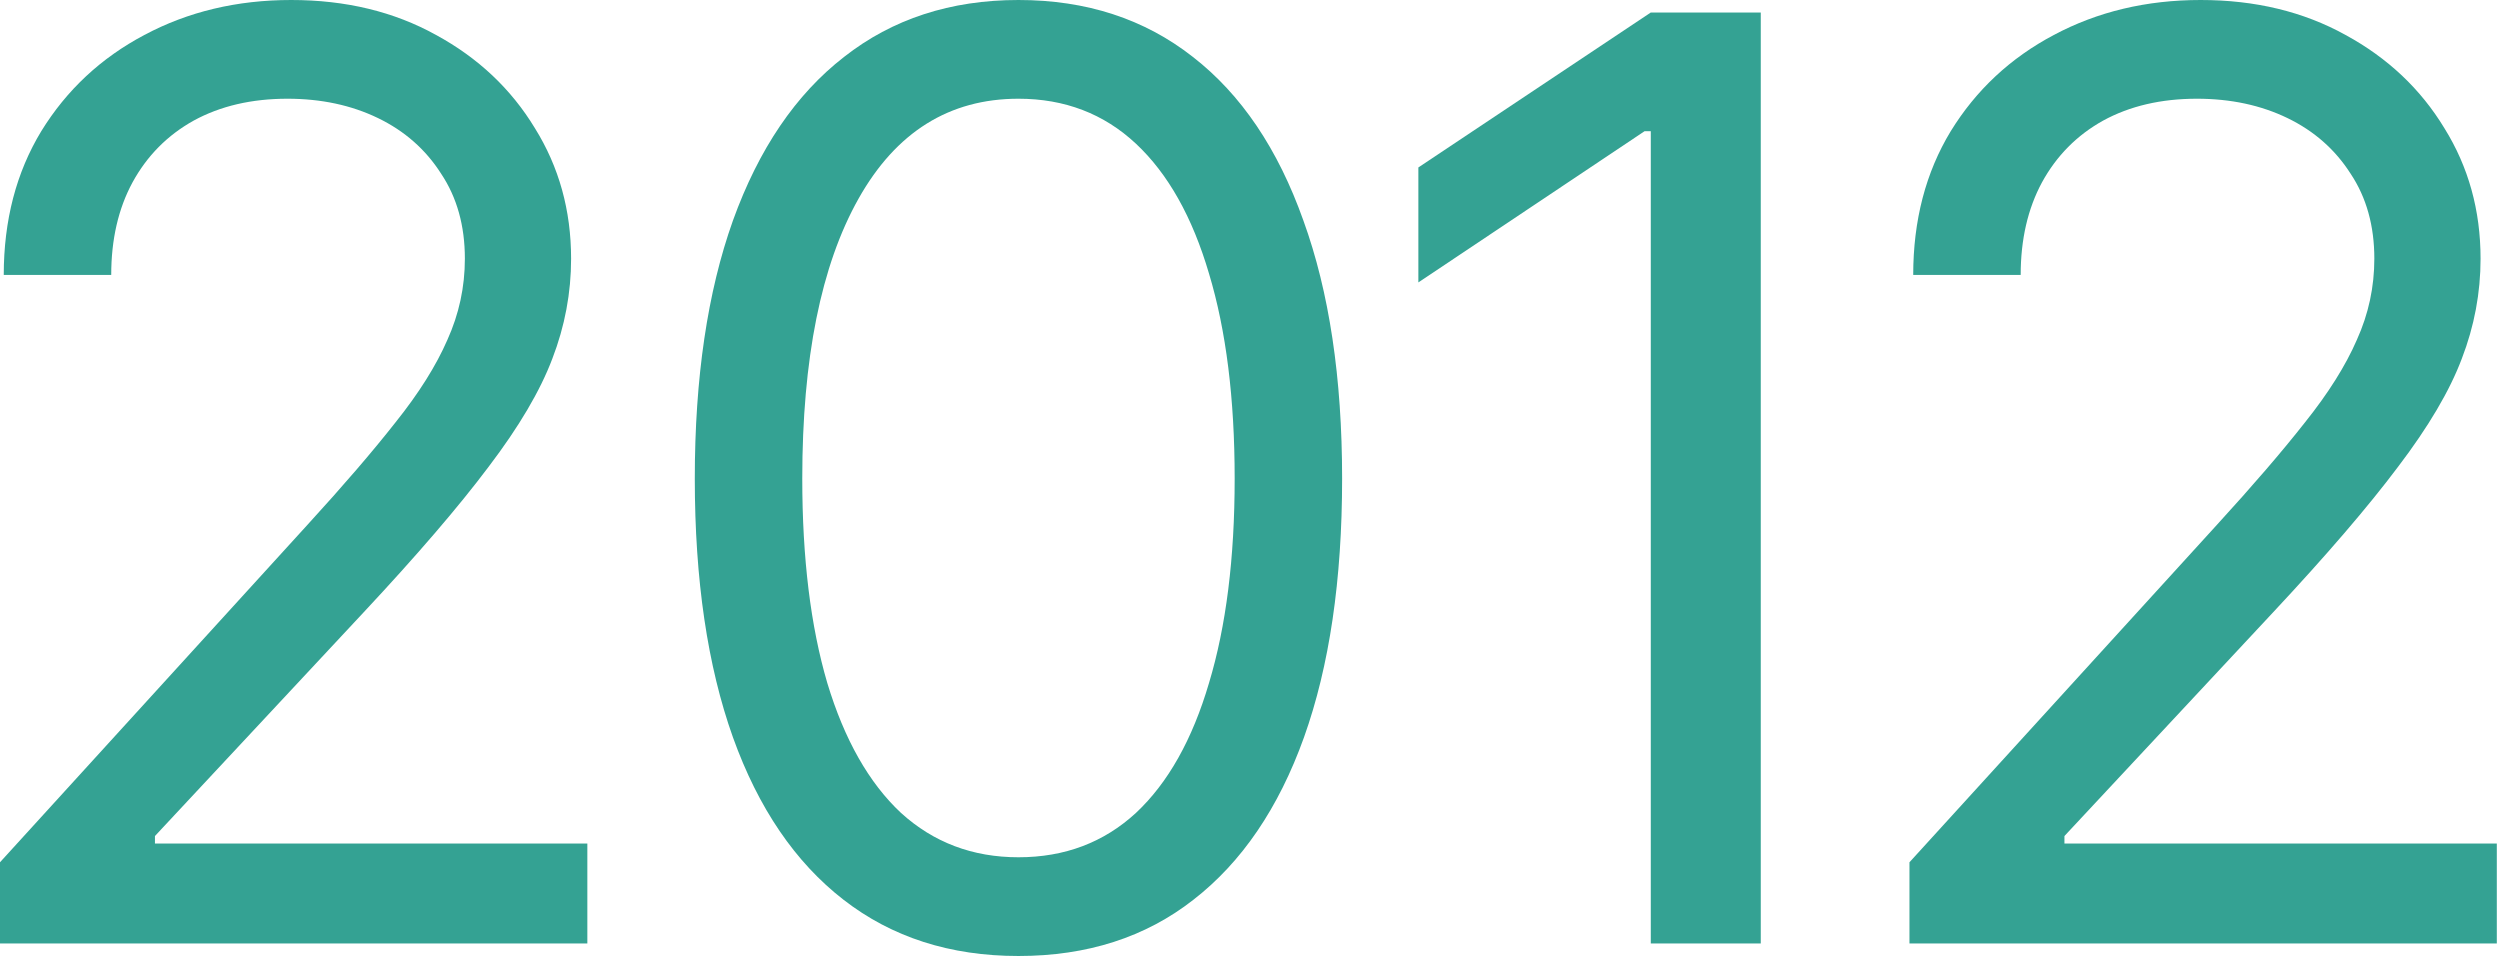<?xml version="1.0" encoding="UTF-8"?> <svg xmlns="http://www.w3.org/2000/svg" width="98" height="38" viewBox="0 0 98 38" fill="none"><path d="M0 36.985V33.801L12.051 20.574C13.455 19.039 14.606 17.701 15.504 16.557C16.419 15.414 17.096 14.337 17.537 13.324C17.994 12.312 18.223 11.251 18.223 10.14C18.223 8.85 17.913 7.74 17.292 6.809C16.688 5.862 15.864 5.135 14.818 4.629C13.773 4.123 12.589 3.87 11.267 3.87C9.863 3.87 8.638 4.156 7.593 4.727C6.564 5.299 5.764 6.107 5.193 7.152C4.637 8.181 4.36 9.389 4.36 10.777H0.147C0.147 8.638 0.637 6.76 1.617 5.144C2.613 3.527 3.96 2.27 5.658 1.372C7.372 0.457 9.291 0 11.414 0C13.553 0 15.447 0.457 17.096 1.372C18.745 2.27 20.035 3.486 20.966 5.021C21.913 6.54 22.387 8.246 22.387 10.14C22.387 11.479 22.142 12.786 21.652 14.059C21.178 15.316 20.346 16.729 19.154 18.297C17.978 19.864 16.345 21.766 14.255 24.003L6.074 32.772V33.066H23.024V36.985H0Z" fill="#34A293"></path><path d="M39.924 37.475C37.246 37.475 34.96 36.74 33.066 35.27C31.172 33.801 29.727 31.678 28.731 28.902C27.735 26.11 27.236 22.73 27.236 18.762C27.236 14.81 27.735 11.438 28.731 8.646C29.743 5.838 31.196 3.698 33.09 2.229C34.984 0.743 37.262 0 39.924 0C42.586 0 44.864 0.743 46.758 2.229C48.652 3.698 50.097 5.838 51.093 8.646C52.105 11.438 52.611 14.81 52.611 18.762C52.611 22.73 52.114 26.11 51.117 28.902C50.121 31.678 48.676 33.801 46.782 35.27C44.904 36.74 42.618 37.475 39.924 37.475ZM39.924 33.605C41.736 33.605 43.271 33.025 44.529 31.866C45.786 30.69 46.741 28.992 47.394 26.771C48.064 24.55 48.399 21.881 48.399 18.762C48.399 15.627 48.064 12.949 47.394 10.728C46.741 8.507 45.786 6.809 44.529 5.633C43.271 4.458 41.736 3.87 39.924 3.87C37.213 3.87 35.123 5.176 33.654 7.789C32.184 10.402 31.449 14.059 31.449 18.762C31.449 21.881 31.776 24.55 32.429 26.771C33.099 28.992 34.062 30.69 35.319 31.866C36.593 33.025 38.128 33.605 39.924 33.605Z" fill="#34A293"></path><path d="M69.022 0.49V36.985H64.711V5.144H64.466L55.6 11.071V6.564L64.711 0.49H69.022Z" fill="#34A293"></path><path d="M74.851 36.985V33.801L86.902 20.574C88.306 19.039 89.457 17.701 90.356 16.557C91.27 15.414 91.948 14.337 92.388 13.324C92.846 12.312 93.074 11.251 93.074 10.14C93.074 8.85 92.764 7.74 92.144 6.809C91.539 5.862 90.715 5.135 89.67 4.629C88.625 4.123 87.441 3.87 86.118 3.87C84.714 3.87 83.489 4.156 82.444 4.727C81.415 5.299 80.615 6.107 80.044 7.152C79.489 8.181 79.211 9.389 79.211 10.777H74.998C74.998 8.638 75.488 6.76 76.468 5.144C77.464 3.527 78.811 2.27 80.509 1.372C82.224 0.457 84.142 0 86.265 0C88.404 0 90.298 0.457 91.948 1.372C93.597 2.27 94.887 3.486 95.818 5.021C96.765 6.54 97.238 8.246 97.238 10.14C97.238 11.479 96.993 12.786 96.503 14.059C96.03 15.316 95.197 16.729 94.005 18.297C92.829 19.864 91.197 21.766 89.106 24.003L80.926 32.772V33.066H97.875V36.985H74.851Z" fill="#34A293"></path></svg> 